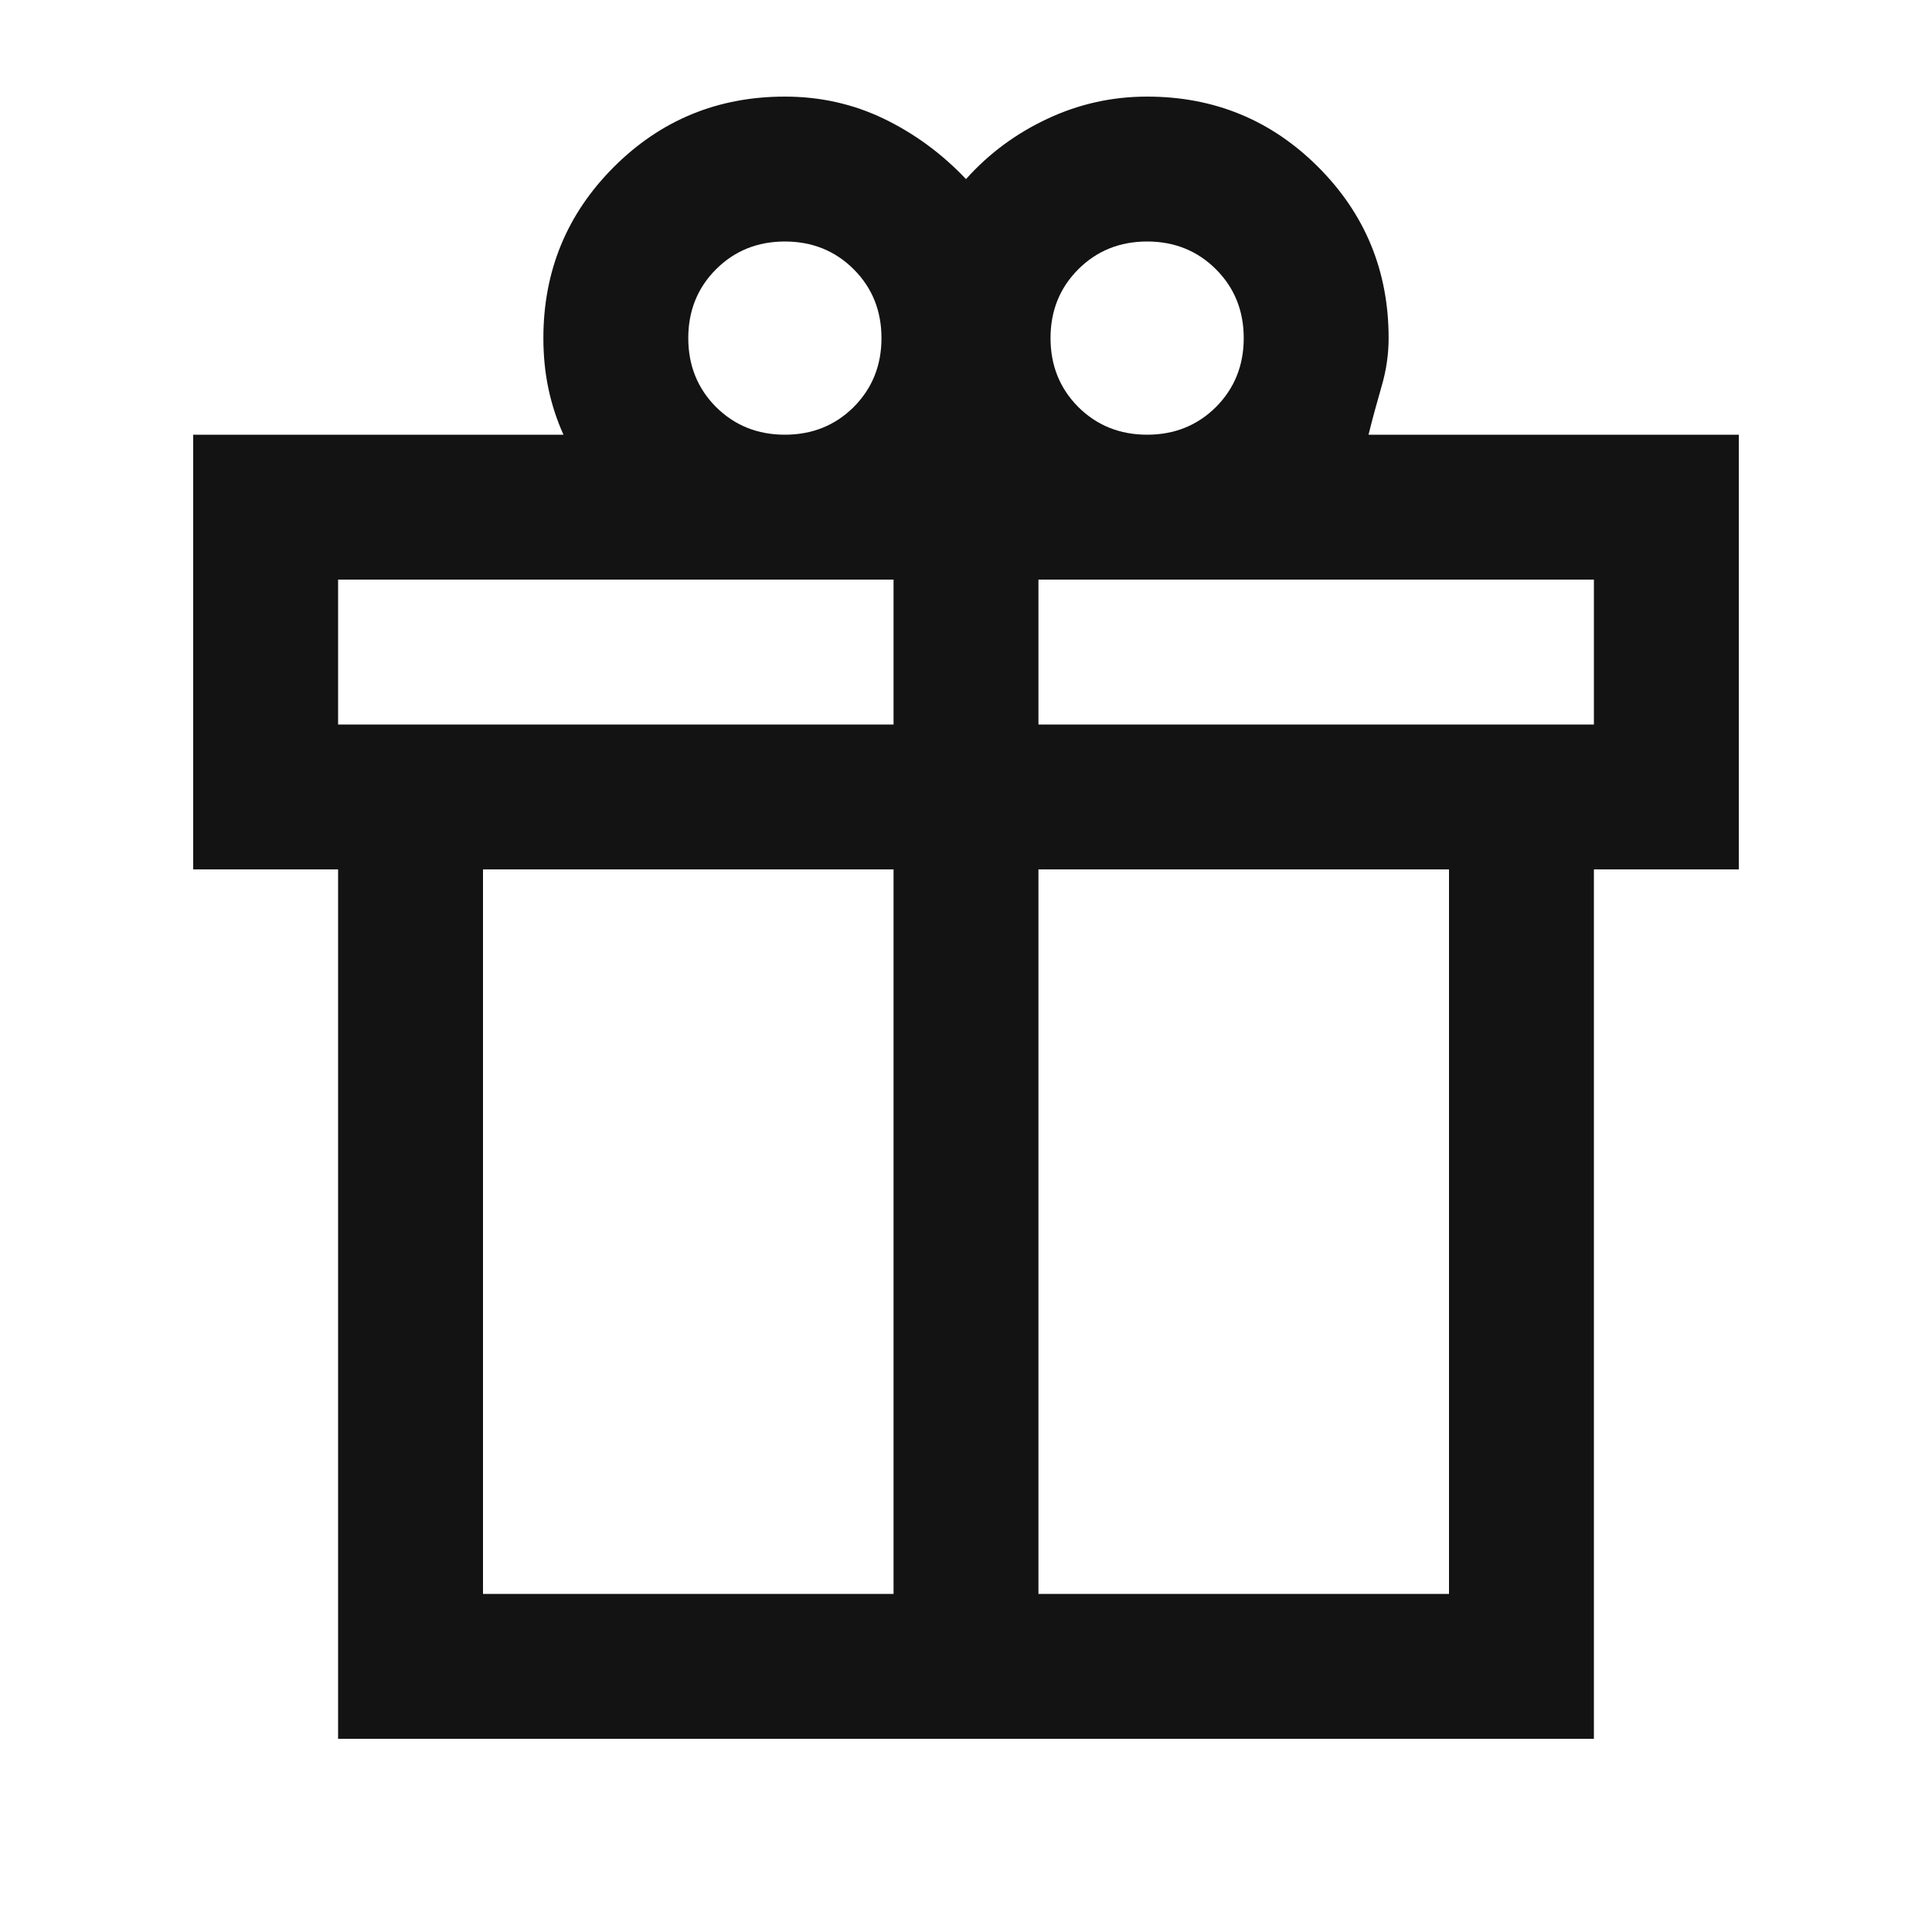 <?xml version="1.0" encoding="UTF-8"?> <svg xmlns="http://www.w3.org/2000/svg" width="20" height="20" viewBox="0 0 20 20" fill="none"><mask id="mask0_189_853" style="mask-type:alpha" maskUnits="userSpaceOnUse" x="0" y="0" width="20" height="20"><rect width="20" height="20" fill="#D9D9D9"></rect></mask><g mask="url(#mask0_189_853)"><path d="M3.5 18V9H2V4.5H5.833C5.764 4.347 5.712 4.188 5.677 4.022C5.642 3.856 5.625 3.682 5.625 3.5C5.625 2.806 5.868 2.215 6.354 1.729C6.84 1.243 7.431 1 8.125 1C8.49 1 8.831 1.076 9.149 1.229C9.466 1.382 9.75 1.59 10 1.854C10.236 1.59 10.517 1.382 10.844 1.229C11.17 1.076 11.514 1 11.875 1C12.569 1 13.16 1.243 13.646 1.729C14.132 2.215 14.375 2.806 14.375 3.5C14.375 3.667 14.351 3.833 14.302 4C14.254 4.167 14.208 4.333 14.167 4.5H18V9H16.5V18H3.5ZM11.875 2.5C11.592 2.5 11.354 2.596 11.162 2.788C10.971 2.979 10.875 3.217 10.875 3.5C10.875 3.783 10.971 4.021 11.162 4.213C11.354 4.404 11.592 4.5 11.875 4.5C12.158 4.5 12.396 4.404 12.588 4.213C12.779 4.021 12.875 3.783 12.875 3.5C12.875 3.217 12.779 2.979 12.588 2.788C12.396 2.596 12.158 2.5 11.875 2.5ZM7.125 3.5C7.125 3.783 7.221 4.021 7.412 4.213C7.604 4.404 7.842 4.5 8.125 4.5C8.408 4.5 8.646 4.404 8.838 4.213C9.029 4.021 9.125 3.783 9.125 3.5C9.125 3.217 9.029 2.979 8.838 2.788C8.646 2.596 8.408 2.5 8.125 2.5C7.842 2.5 7.604 2.596 7.412 2.788C7.221 2.979 7.125 3.217 7.125 3.5ZM3.5 6V7.5H9.25V6H3.5ZM9.25 16.5V9H5V16.5H9.25ZM10.75 16.5H15V9H10.75V16.5ZM16.5 7.5V6H10.75V7.5H16.5Z" fill="#131313"></path></g></svg> 